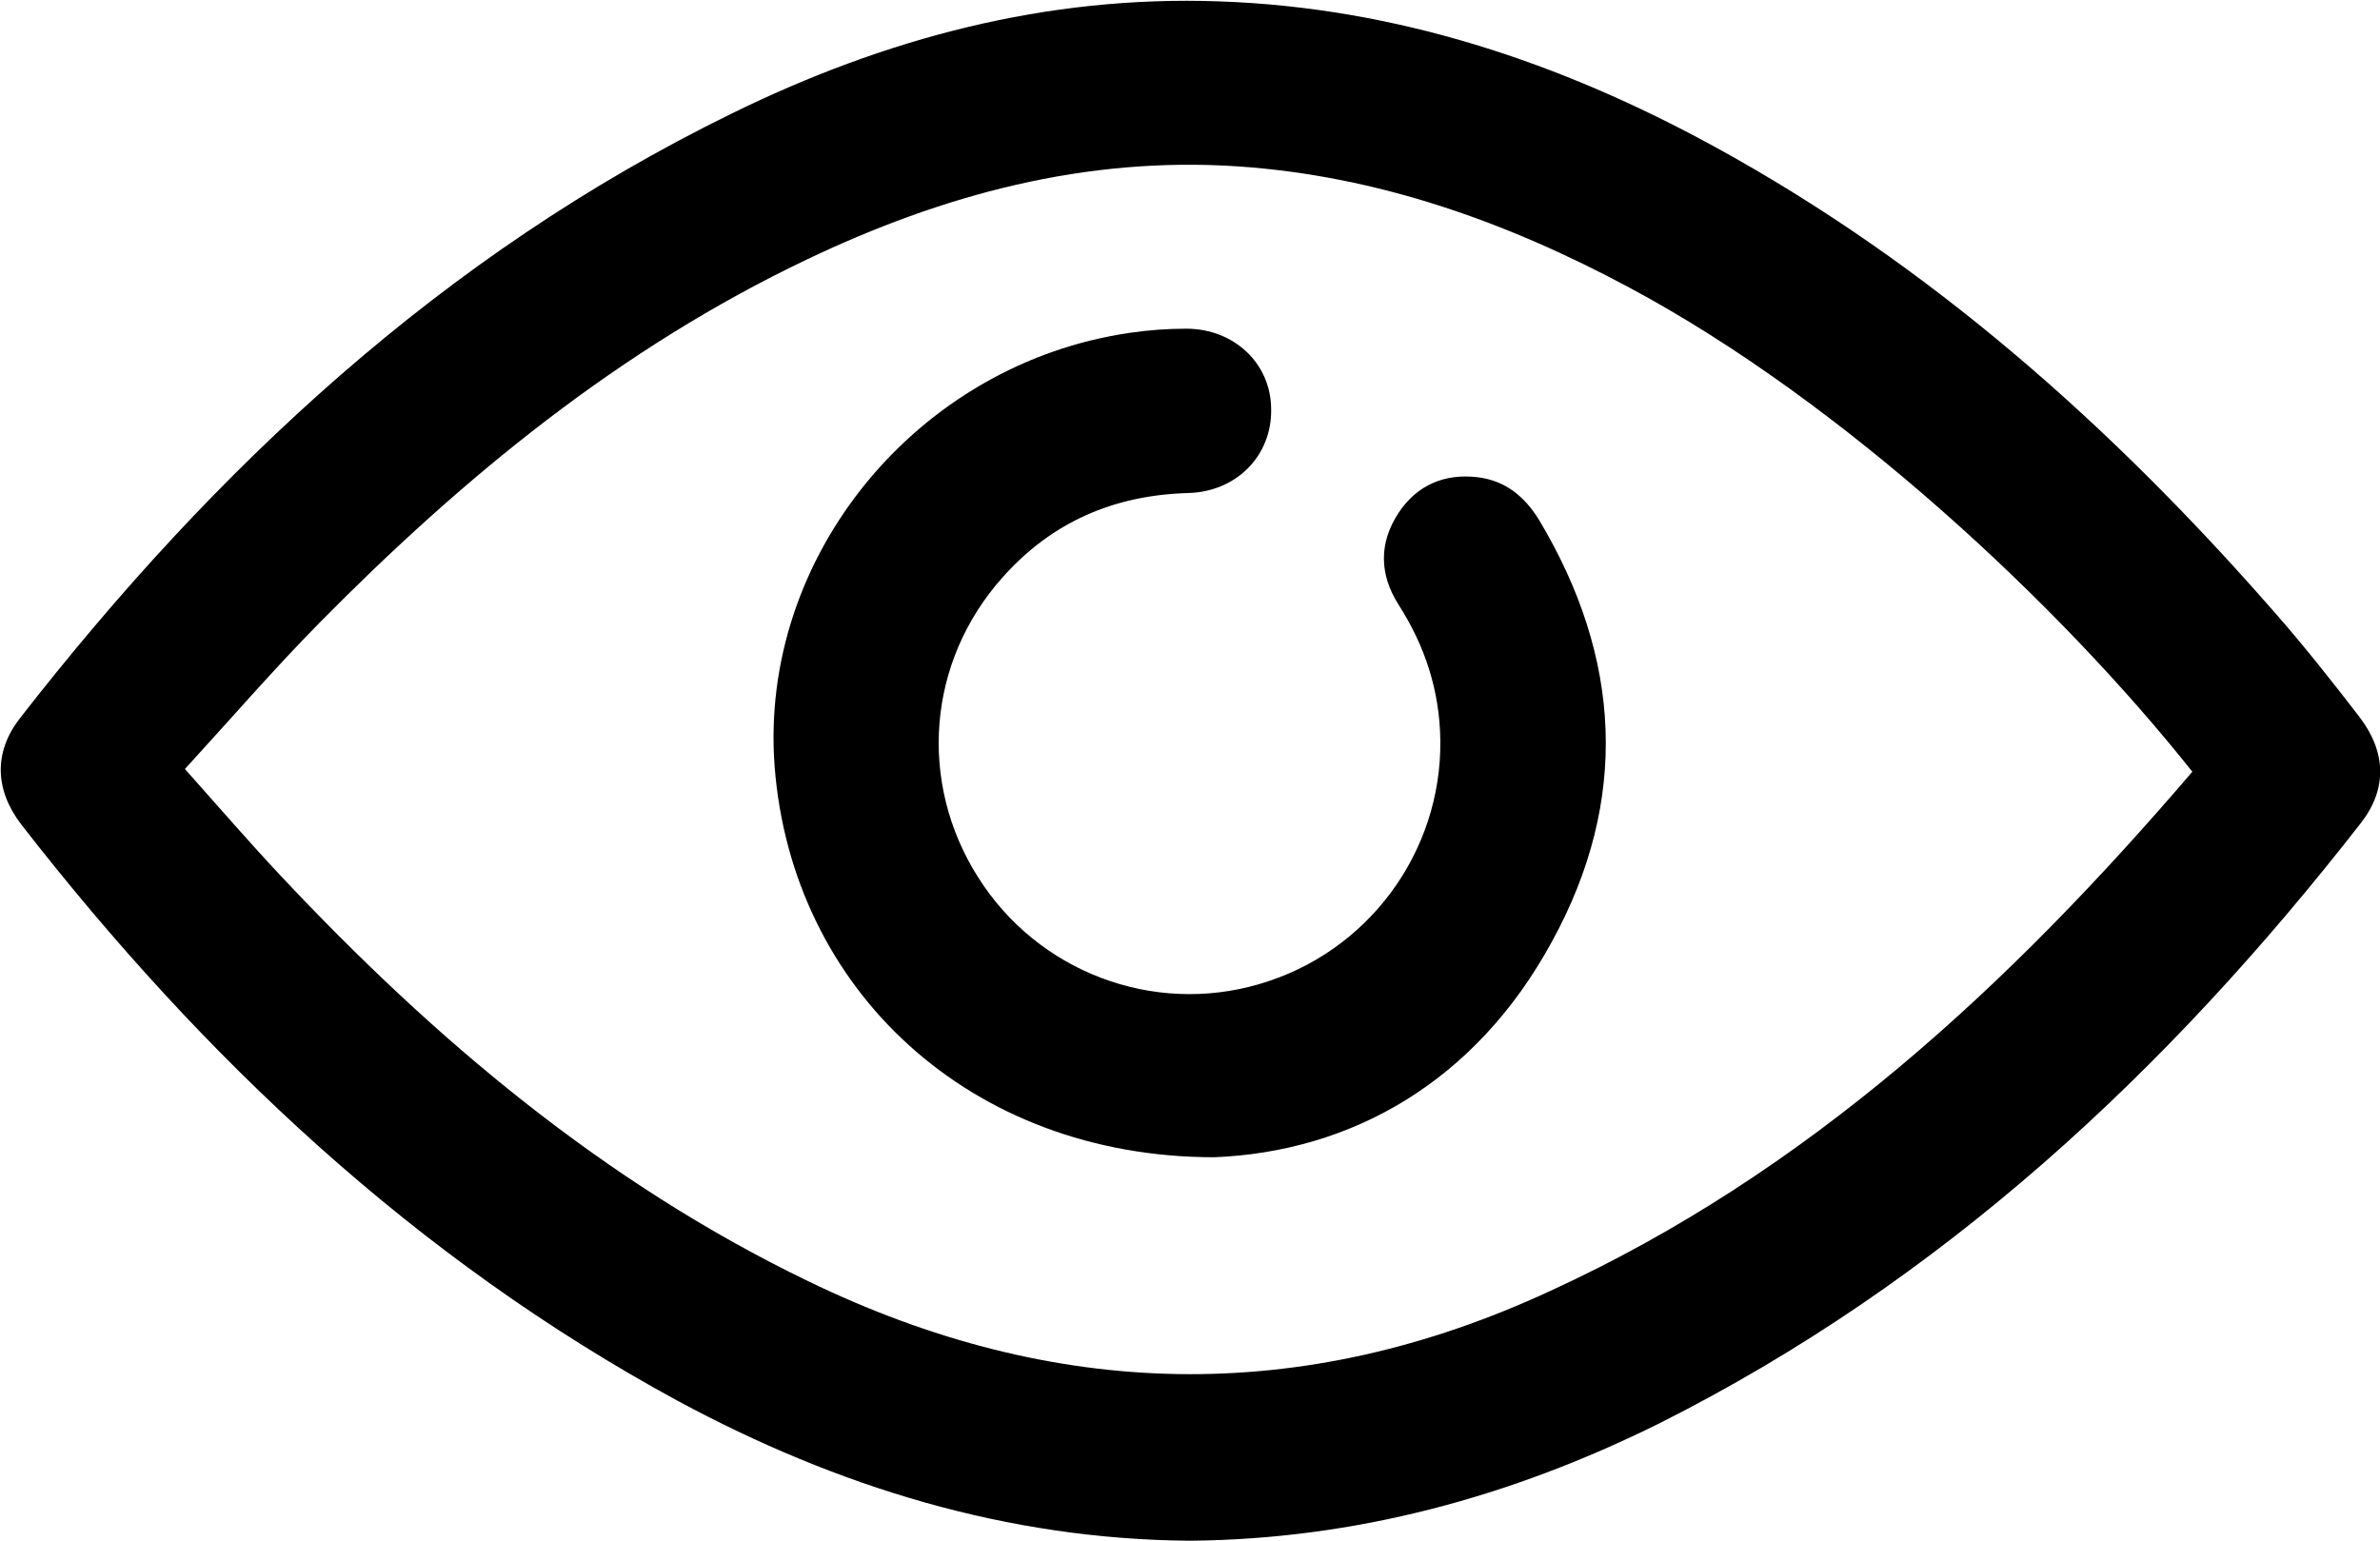 <?xml version="1.0" encoding="utf-8"?>
<!-- Generator: Adobe Illustrator 28.0.0, SVG Export Plug-In . SVG Version: 6.00 Build 0)  -->
<svg version="1.1" id="Layer_1" xmlns="http://www.w3.org/2000/svg" xmlns:xlink="http://www.w3.org/1999/xlink" x="0px" y="0px"
	 viewBox="0 0 347.5 225" style="enable-background:new 0 0 347.5 225;" xml:space="preserve">
<path d="M173.7,225c-26.7-0.2-51.5-7.9-74.7-20.4c-38.3-20.8-69.3-50-95.9-84.2c-3.9-5.1-4-10.6-0.2-15.5
	c28.5-36.6,61.8-67.7,103.9-88.3c22.4-11,46-17.3,71.2-16.4c25.9,0.9,49.8,8.9,72.3,21.2c31.6,17.3,58.1,40.9,81.7,67.9
	c4.4,5,8.5,10.2,12.5,15.4c3.9,5.1,4.1,10.5,0.2,15.5c-28.2,36.2-61.1,66.9-102.5,87.7C220.6,218.6,197.9,224.8,173.7,225L173.7,225
	z M320.1,112.7c-19.3-24.3-51-54-82.2-70.7c-17.9-9.6-36.7-16.3-57.1-17.7c-22.3-1.5-43.1,4.1-63,13.6C90.5,50.9,67.6,69.7,46.6,91
	c-6.7,6.8-13,14.1-19.6,21.3c4.9,5.5,9.3,10.6,13.9,15.5c22.5,24,47.3,44.9,77.1,59.3c35.9,17.4,72,18.3,108.4,1.4
	C263.9,171.3,293.4,143.9,320.1,112.7L320.1,112.7z"/>
<path d="M177.3,169c-35.7,0-61.7-24.5-64.2-57.1c-2.3-30.6,20.8-58.8,51.9-63.3c2.7-0.4,5.5-0.6,8.2-0.6c7,0,12.4,5.1,12.4,11.8
	c0.1,6.7-5,12-12.1,12.2c-10.8,0.3-19.9,4.2-27.1,12.3c-11,12.3-12.4,29.9-3.6,43.8c8.7,13.8,25.5,20.2,41.1,15.6
	c15.8-4.6,26.6-19.2,26.4-35.6c-0.1-7.2-2.2-13.7-6.1-19.8c-2.8-4.4-2.9-9,0-13.4c2.7-4.1,6.8-5.8,11.6-5.2c4,0.5,6.8,2.8,8.9,6.2
	c12.1,20.2,13.2,41,1.9,61.6C215.4,158.1,197.2,168.2,177.3,169L177.3,169z"/>
</svg>
